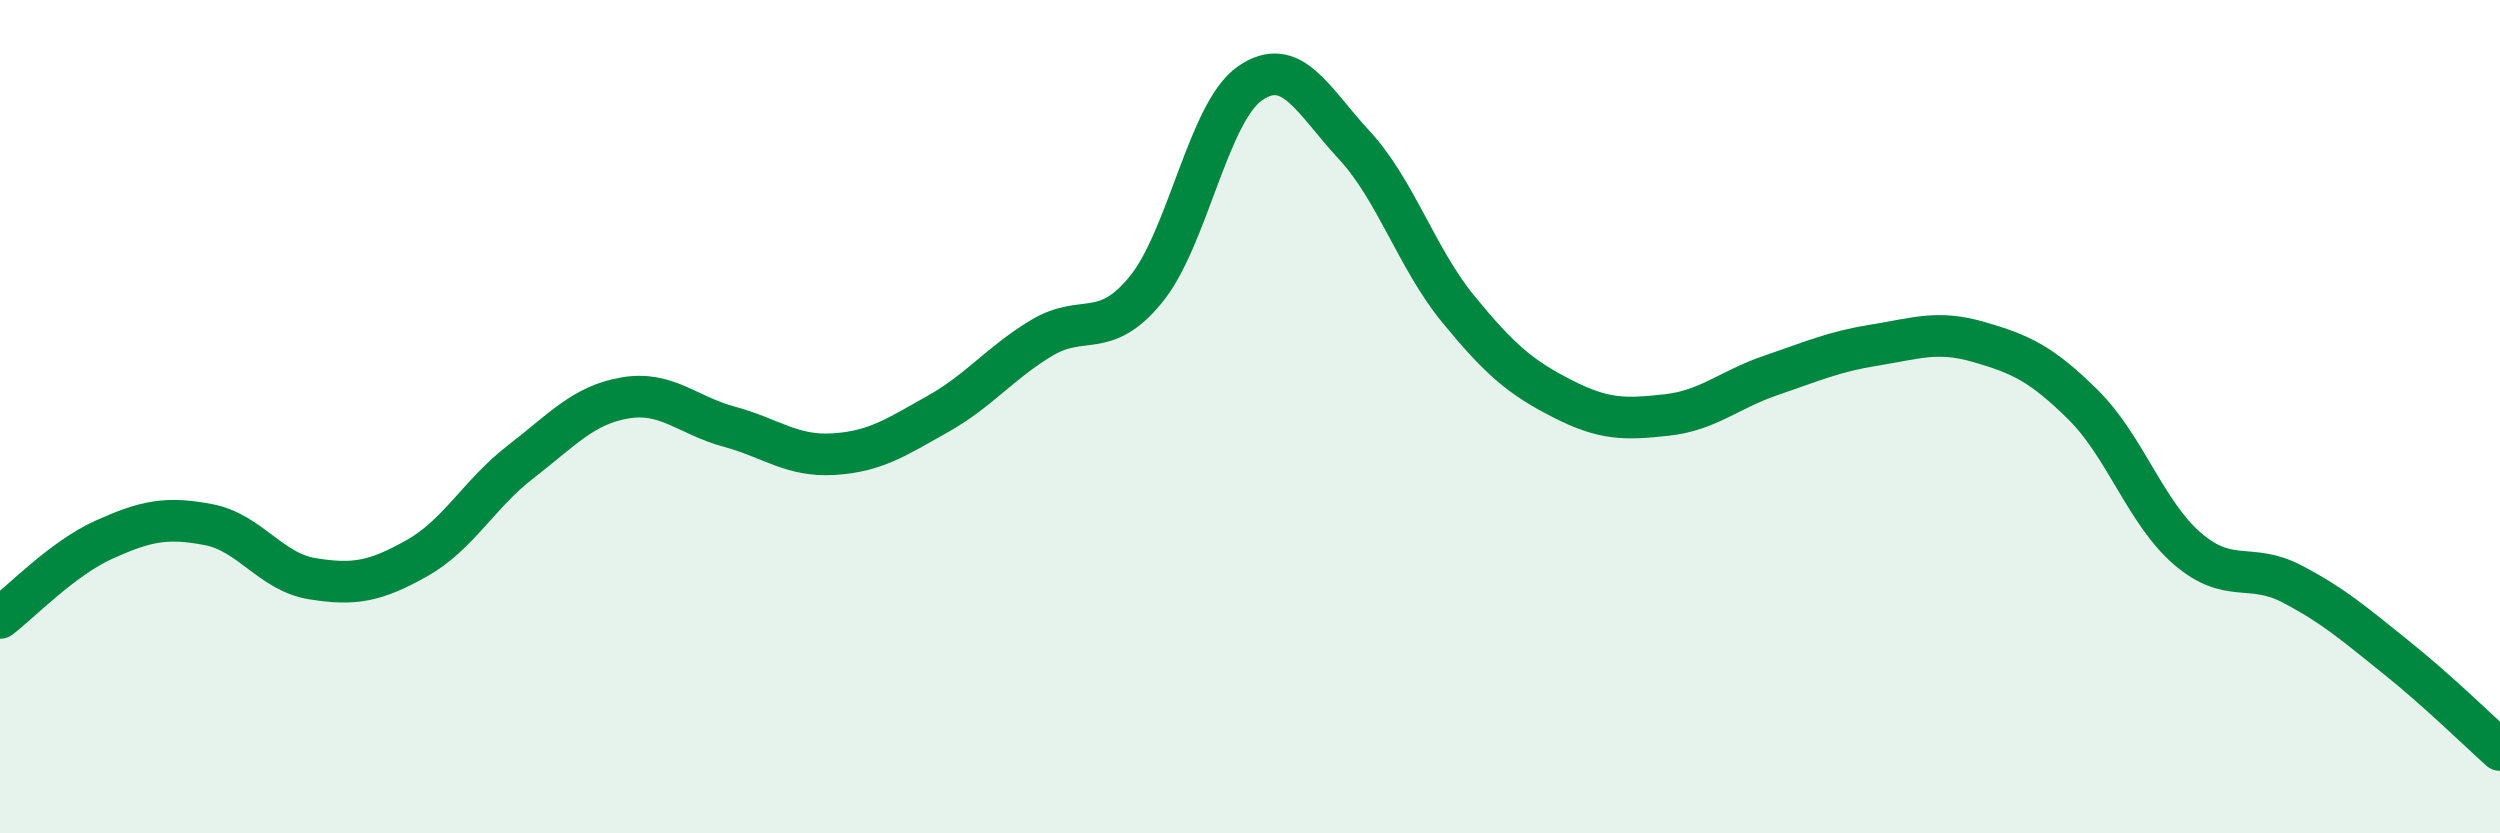 
    <svg width="60" height="20" viewBox="0 0 60 20" xmlns="http://www.w3.org/2000/svg">
      <path
        d="M 0,14.83 C 0.5,14.45 1.5,13.4 2.5,12.95 C 3.5,12.5 4,12.4 5,12.59 C 6,12.78 6.5,13.73 7.5,13.89 C 8.5,14.05 9,13.96 10,13.4 C 11,12.84 11.5,11.85 12.5,11.08 C 13.5,10.31 14,9.72 15,9.55 C 16,9.38 16.5,9.97 17.5,10.24 C 18.5,10.51 19,10.96 20,10.9 C 21,10.84 21.5,10.5 22.5,9.94 C 23.5,9.38 24,8.71 25,8.11 C 26,7.51 26.5,8.17 27.5,6.95 C 28.5,5.73 29,2.69 30,2 C 31,1.31 31.5,2.4 32.5,3.48 C 33.5,4.56 34,6.2 35,7.42 C 36,8.64 36.5,9.06 37.5,9.57 C 38.5,10.08 39,10.07 40,9.96 C 41,9.85 41.5,9.35 42.5,9.01 C 43.5,8.67 44,8.44 45,8.28 C 46,8.12 46.5,7.92 47.5,8.21 C 48.5,8.5 49,8.73 50,9.72 C 51,10.71 51.5,12.31 52.5,13.17 C 53.5,14.03 54,13.49 55,14.01 C 56,14.53 56.5,14.97 57.5,15.77 C 58.5,16.57 59.5,17.55 60,18L60 20L0 20Z"
        fill="#008740"
        opacity="0.1"
        stroke-linecap="round"
        stroke-linejoin="round"
      />
      <path
        d="M 0,14.83 C 0.5,14.45 1.5,13.4 2.5,12.95 C 3.5,12.5 4,12.4 5,12.59 C 6,12.78 6.5,13.73 7.5,13.89 C 8.5,14.05 9,13.96 10,13.4 C 11,12.84 11.5,11.85 12.5,11.08 C 13.5,10.31 14,9.72 15,9.55 C 16,9.38 16.5,9.97 17.5,10.24 C 18.5,10.51 19,10.96 20,10.9 C 21,10.84 21.5,10.5 22.5,9.94 C 23.5,9.38 24,8.71 25,8.11 C 26,7.51 26.5,8.17 27.5,6.95 C 28.5,5.73 29,2.69 30,2 C 31,1.31 31.5,2.4 32.5,3.48 C 33.5,4.56 34,6.2 35,7.42 C 36,8.64 36.5,9.06 37.5,9.57 C 38.5,10.08 39,10.07 40,9.96 C 41,9.85 41.5,9.35 42.5,9.01 C 43.5,8.67 44,8.44 45,8.28 C 46,8.12 46.5,7.92 47.5,8.21 C 48.5,8.5 49,8.73 50,9.72 C 51,10.71 51.5,12.31 52.5,13.17 C 53.5,14.03 54,13.49 55,14.01 C 56,14.53 56.5,14.97 57.5,15.77 C 58.5,16.57 59.5,17.55 60,18"
        stroke="#008740"
        stroke-width="1"
        fill="none"
        stroke-linecap="round"
        stroke-linejoin="round"
      />
    </svg>
  